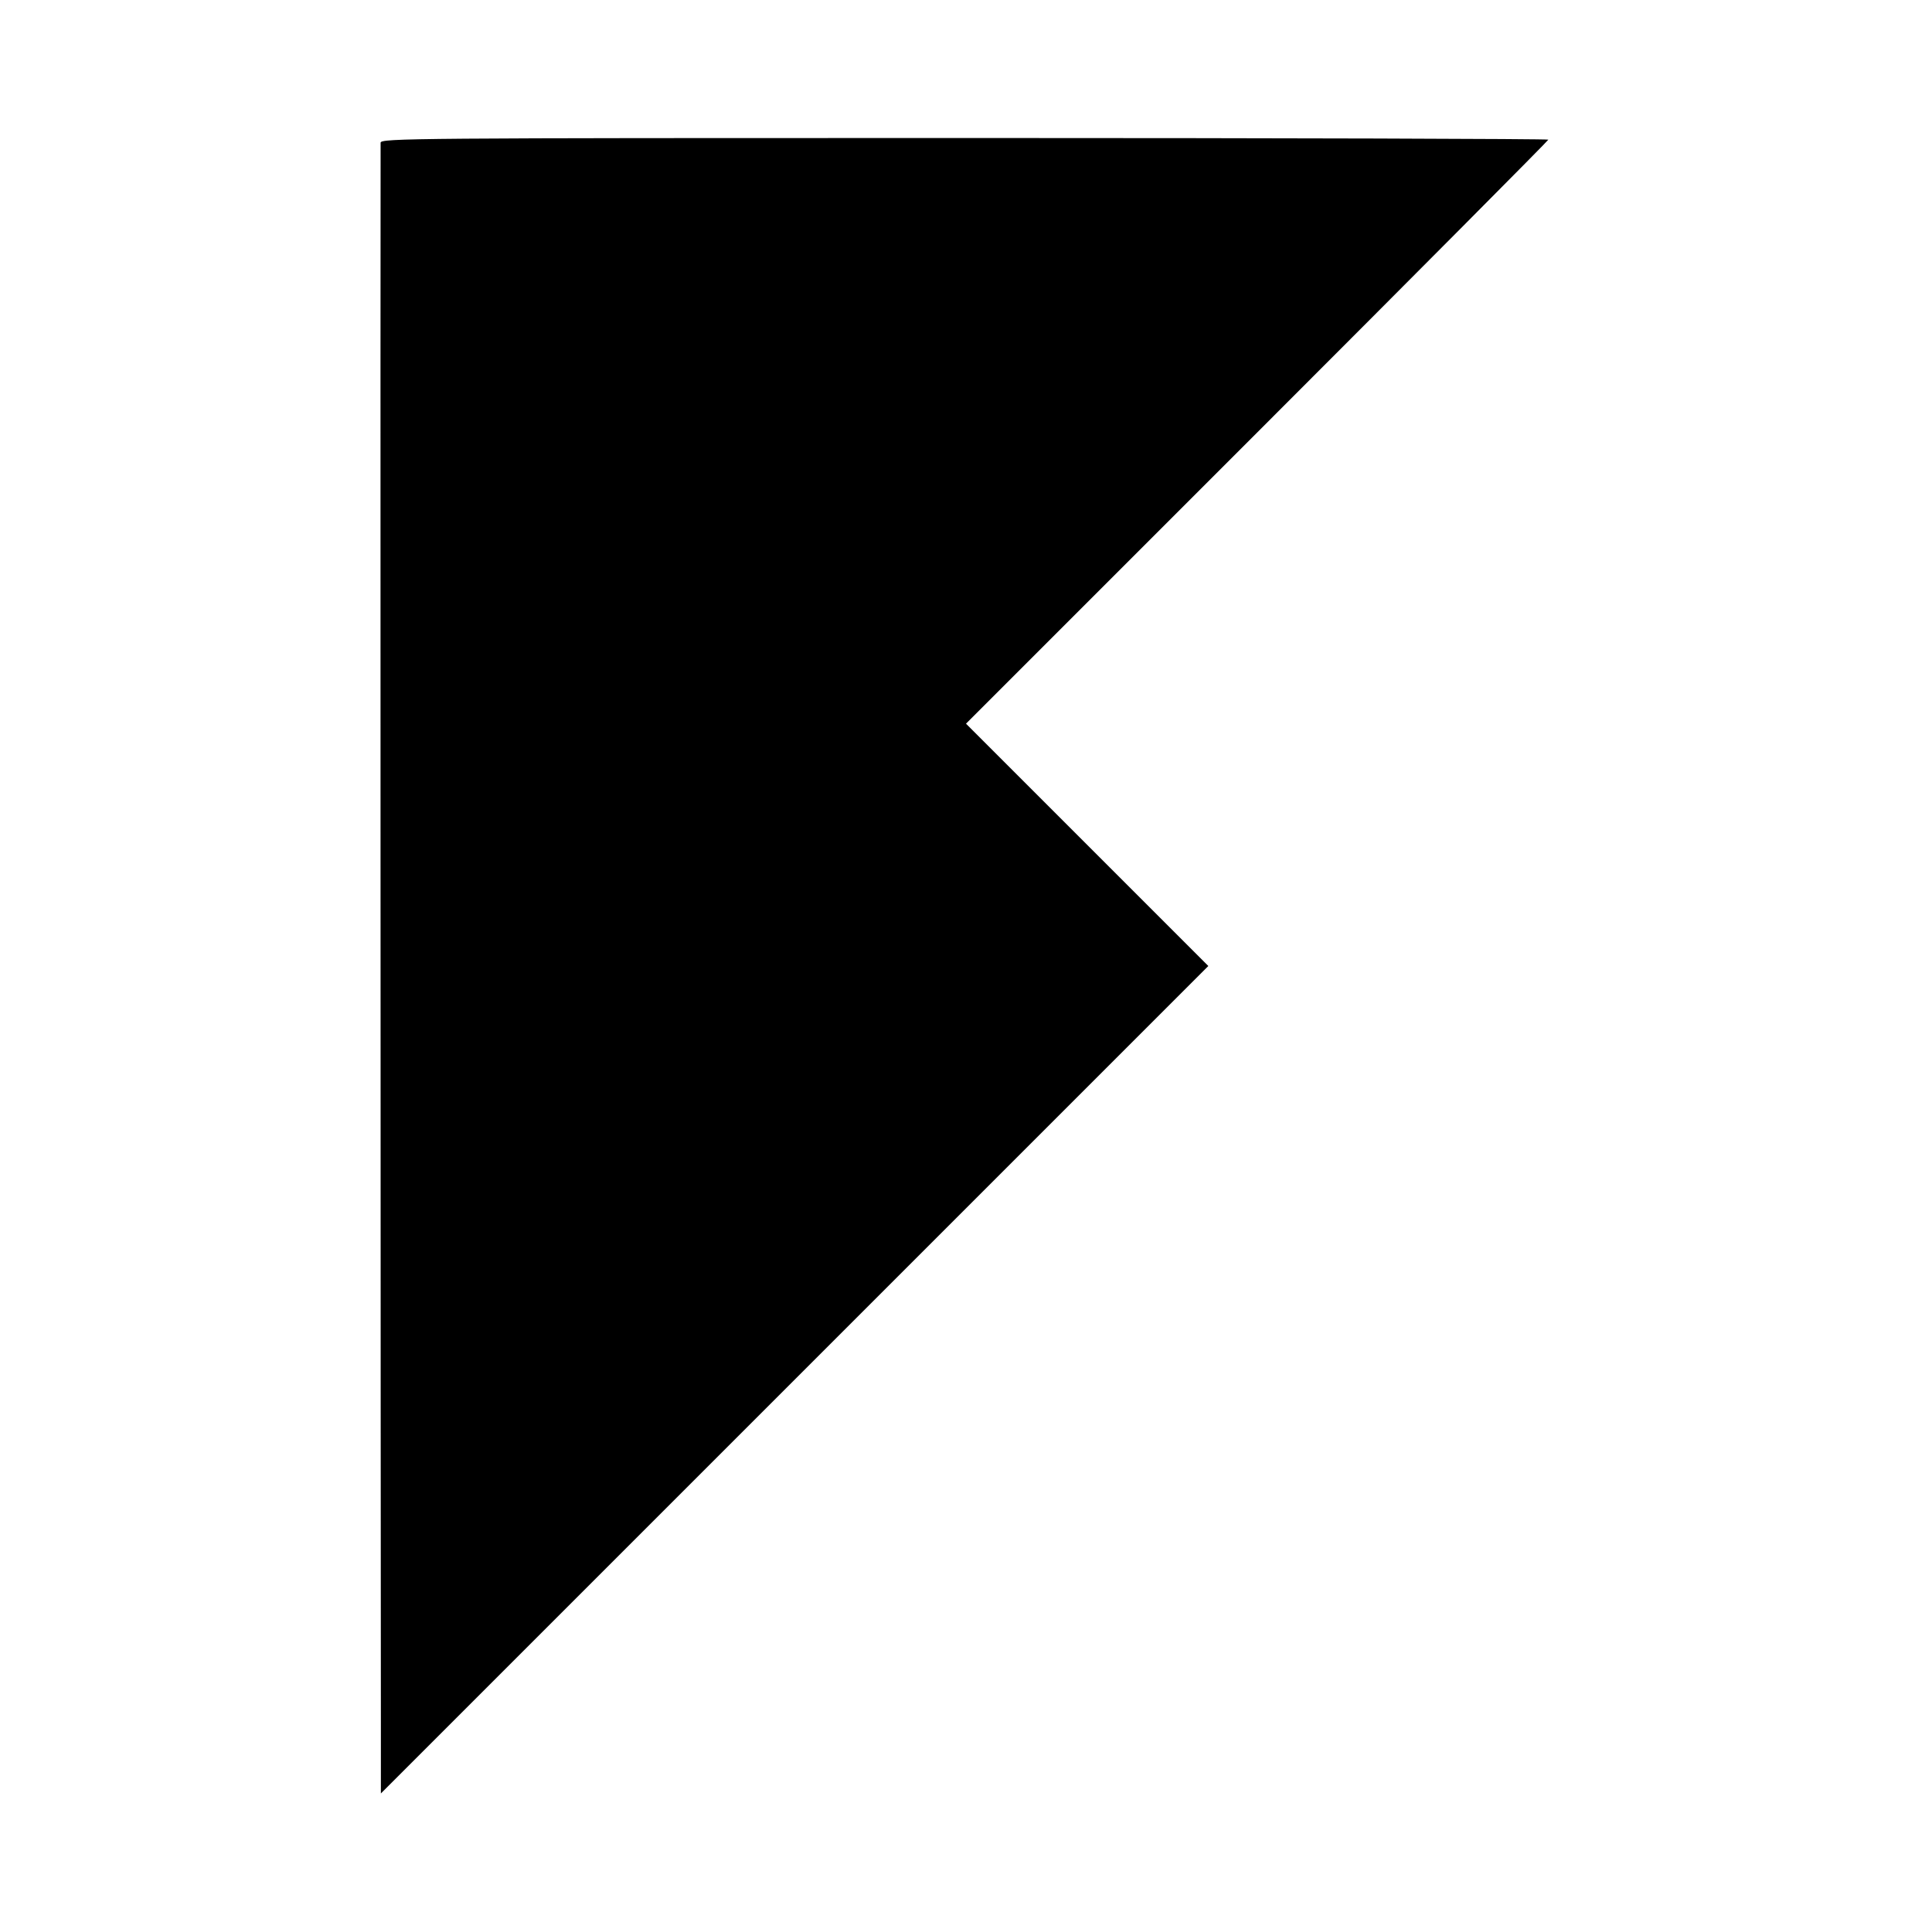 <?xml version="1.0" standalone="no"?>
<!DOCTYPE svg PUBLIC "-//W3C//DTD SVG 20010904//EN"
 "http://www.w3.org/TR/2001/REC-SVG-20010904/DTD/svg10.dtd">
<svg version="1.0" xmlns="http://www.w3.org/2000/svg"
 width="700pt" height="700pt" viewBox="0 0 700 700"
 preserveAspectRatio="xMidYMid meet">
<g transform="translate(0,700) scale(0.1,-0.1)"
fill="#000000" stroke="none">
<path d="M1379 6483 c-1 -15 0 -5071 1 -5754 l0 -227 1499 1499 1499 1499
-439 439 -439 439 1055 1055 c580 580 1055 1058 1055 1061 0 3 -952 6 -2115 6
-2007 0 -2115 -1 -2116 -17z"/>
</g>
</svg>

